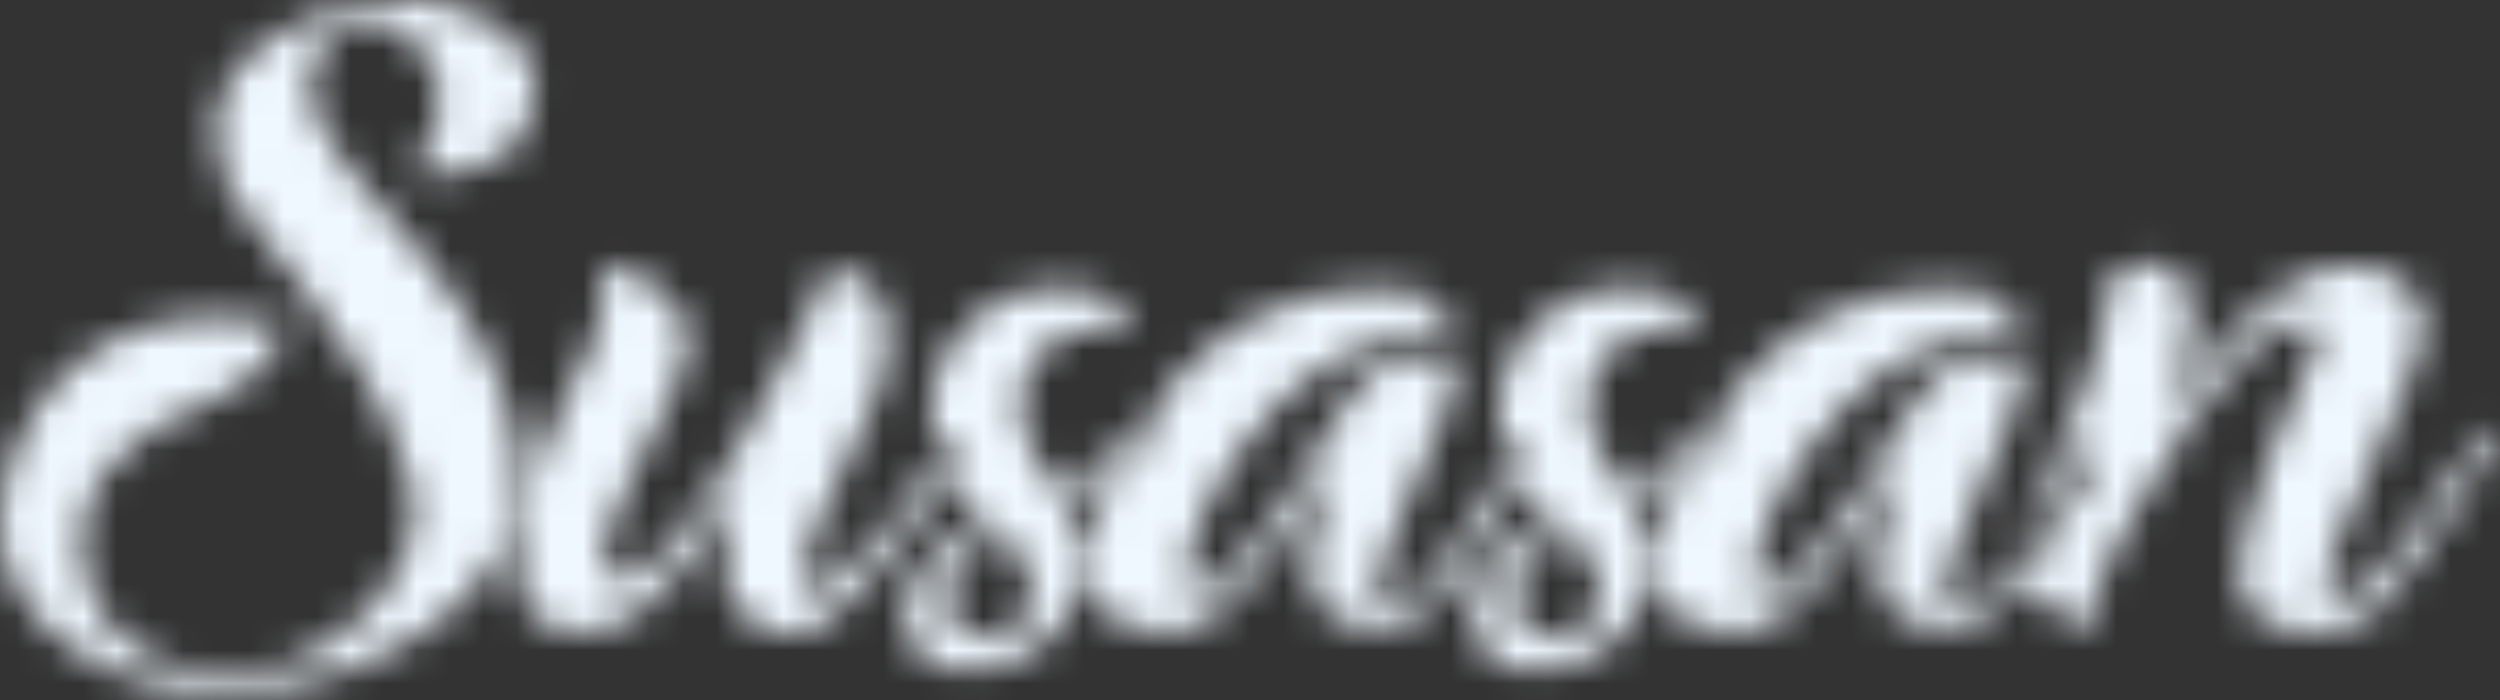 <?xml version="1.0" encoding="UTF-8"?>
<svg width="75px" height="21px" viewBox="0 0 75 21" version="1.1" xmlns="http://www.w3.org/2000/svg" xmlns:xlink="http://www.w3.org/1999/xlink">
    <rect x="0" y="0" width="75" height="21" fill="#333333" stroke="none"/>
    <!-- Generator: Sketch 48.2 (47327) - http://www.bohemiancoding.com/sketch -->
    <title>Logo/Susasan</title>
    <desc>Created with Sketch.</desc>
    <defs>
        <path d="M12.312,5.227 C12.591,4.877 12.807,4.521 12.961,4.158 C13.087,3.837 13.164,3.477 13.192,3.079 C13.219,2.681 13.108,2.266 12.856,1.833 C12.577,1.372 12.28,1.057 11.966,0.89 C11.652,0.722 11.351,0.642 11.065,0.649 C10.779,0.656 10.52,0.722 10.29,0.848 C10.059,0.974 9.895,1.099 9.798,1.225 C9.644,1.421 9.518,1.637 9.42,1.875 C9.323,2.112 9.284,2.381 9.305,2.681 C9.326,2.981 9.42,3.32 9.588,3.697 C9.756,4.074 10.028,4.5 10.405,4.975 C10.656,5.296 10.974,5.67 11.358,6.096 C11.742,6.522 12.144,6.99 12.563,7.5 C12.982,8.01 13.391,8.558 13.789,9.144 C14.187,9.731 14.532,10.349 14.826,10.999 C15.119,11.648 15.332,12.322 15.465,13.02 C15.597,13.719 15.601,14.431 15.475,15.157 C15.349,15.912 15.039,16.613 14.543,17.263 C14.047,17.912 13.429,18.481 12.689,18.97 C11.948,19.459 11.121,19.861 10.206,20.175 C9.291,20.489 8.352,20.688 7.388,20.772 C6.452,20.856 5.513,20.776 4.57,20.531 C3.628,20.287 2.793,19.906 2.067,19.389 C1.34,18.873 0.785,18.23 0.401,17.462 C0.017,16.694 -0.091,15.828 0.076,14.864 C0.258,13.9 0.593,13.041 1.082,12.287 C1.571,11.533 2.189,10.925 2.936,10.464 C3.683,10.003 4.539,9.707 5.503,9.574 C6.466,9.441 7.514,9.515 8.645,9.794 C8.492,10.129 8.289,10.45 8.038,10.758 C7.828,11.023 7.552,11.292 7.21,11.564 C6.868,11.837 6.459,12.05 5.984,12.203 C5.51,12.371 5.028,12.605 4.539,12.905 C4.05,13.205 3.628,13.575 3.271,14.015 C2.915,14.455 2.667,14.962 2.528,15.534 C2.388,16.107 2.423,16.75 2.632,17.462 C2.842,18.174 3.181,18.722 3.648,19.106 C4.116,19.491 4.609,19.766 5.125,19.934 C5.642,20.102 6.138,20.189 6.613,20.196 C7.088,20.203 7.451,20.185 7.702,20.144 C8.247,20.06 8.834,19.847 9.462,19.505 C10.091,19.162 10.649,18.729 11.138,18.206 C11.627,17.682 11.994,17.088 12.238,16.425 C12.483,15.761 12.493,15.066 12.27,14.34 C11.934,13.223 11.477,12.196 10.897,11.26 C10.318,10.325 9.735,9.476 9.148,8.715 C8.561,7.954 8.027,7.266 7.545,6.651 C7.063,6.037 6.76,5.499 6.634,5.038 C6.508,4.591 6.459,4.141 6.487,3.687 C6.515,3.233 6.655,2.796 6.906,2.377 C7.158,1.958 7.542,1.571 8.059,1.215 C8.575,0.858 9.26,0.548 10.112,0.282 C10.866,0.059 11.603,-0.032 12.322,0.01 C13.041,0.052 13.68,0.191 14.239,0.429 C14.798,0.666 15.245,0.981 15.58,1.372 C15.915,1.763 16.076,2.196 16.062,2.671 C16.034,3.592 15.678,4.277 14.993,4.724 C14.309,5.171 13.415,5.338 12.312,5.227 Z M18.094,8.244 C18.15,8.02 18.283,7.922 18.492,7.95 C18.702,7.978 18.932,8.076 19.183,8.244 C19.435,8.411 19.686,8.621 19.938,8.872 C20.189,9.123 20.385,9.361 20.524,9.584 C20.664,9.808 20.695,10.108 20.619,10.485 C20.542,10.862 20.413,11.26 20.231,11.679 C20.049,12.098 19.857,12.5 19.655,12.884 C19.452,13.268 19.302,13.572 19.204,13.795 C19.107,14.019 18.977,14.291 18.817,14.613 C18.656,14.934 18.513,15.259 18.387,15.587 C18.262,15.915 18.171,16.222 18.115,16.509 C18.059,16.795 18.094,17.015 18.22,17.169 C18.345,17.322 18.485,17.392 18.639,17.378 C18.792,17.364 18.949,17.312 19.11,17.221 C19.271,17.13 19.417,17.018 19.55,16.886 L19.875,16.561 C20.238,16.198 20.608,15.744 20.985,15.199 C21.362,14.654 21.729,14.082 22.085,13.481 C22.441,12.881 22.78,12.28 23.101,11.679 C23.422,11.079 23.705,10.531 23.95,10.035 C24.194,9.539 24.39,9.13 24.536,8.809 C24.683,8.488 24.763,8.299 24.777,8.244 C24.805,8.132 24.875,8.062 24.987,8.034 C25.043,8.034 25.092,8.041 25.133,8.055 C25.538,8.153 25.853,8.306 26.076,8.516 C26.3,8.725 26.457,8.973 26.548,9.26 C26.638,9.546 26.677,9.864 26.663,10.213 C26.649,10.562 26.6,10.911 26.516,11.26 C26.446,11.54 26.293,11.938 26.055,12.455 C25.818,12.971 25.559,13.52 25.28,14.099 C25.001,14.679 24.739,15.248 24.494,15.807 C24.25,16.365 24.1,16.833 24.044,17.21 C24.016,17.378 24.027,17.493 24.075,17.556 C24.124,17.619 24.191,17.657 24.274,17.671 C24.358,17.685 24.439,17.678 24.515,17.65 C24.592,17.622 24.652,17.595 24.693,17.567 C25.224,17.231 25.706,16.83 26.139,16.362 C26.572,15.894 26.946,15.44 27.26,15 C27.574,14.56 27.822,14.176 28.004,13.848 C28.185,13.52 28.29,13.335 28.318,13.293 C28.416,13.125 28.548,13.041 28.716,13.041 C28.772,13.041 28.814,13.097 28.842,13.209 L28.842,13.376 C28.716,13.684 28.513,14.068 28.234,14.529 C27.955,14.99 27.63,15.465 27.26,15.953 C26.89,16.442 26.502,16.914 26.097,17.368 C25.692,17.822 25.308,18.202 24.945,18.509 C24.568,18.817 24.212,18.988 23.876,19.023 C23.541,19.058 23.237,19.016 22.965,18.897 C22.693,18.778 22.462,18.614 22.274,18.405 C22.085,18.195 21.949,18 21.865,17.818 C21.767,17.622 21.729,17.343 21.75,16.98 C21.771,16.617 21.809,16.247 21.865,15.87 C21.921,15.437 22.005,14.969 22.117,14.466 C21.991,14.717 21.83,14.997 21.635,15.304 C21.467,15.569 21.258,15.891 21.006,16.268 C20.755,16.645 20.447,17.057 20.084,17.504 C19.721,17.965 19.358,18.296 18.995,18.499 C18.632,18.701 18.31,18.838 18.031,18.907 C17.682,18.977 17.361,18.991 17.067,18.949 C16.481,18.866 16.076,18.628 15.852,18.237 C15.629,17.846 15.521,17.375 15.528,16.823 C15.534,16.271 15.625,15.674 15.8,15.032 C15.974,14.389 16.18,13.775 16.418,13.188 C16.655,12.601 16.889,12.081 17.12,11.627 C17.35,11.173 17.514,10.848 17.612,10.653 C17.766,10.374 17.874,10.094 17.937,9.815 C18,9.536 18.045,9.277 18.073,9.04 C18.101,8.774 18.108,8.509 18.094,8.244 Z M29.554,15.492 C29.414,15.325 29.261,15.161 29.093,15 C28.925,14.84 28.765,14.665 28.611,14.476 C28.458,14.288 28.321,14.075 28.203,13.837 C28.084,13.6 28.004,13.321 27.962,12.999 C27.892,12.566 27.895,12.137 27.972,11.711 C28.049,11.285 28.192,10.883 28.402,10.506 C28.611,10.129 28.898,9.79 29.261,9.49 C29.624,9.19 30.057,8.956 30.56,8.788 C30.755,8.718 31.021,8.666 31.356,8.631 C31.691,8.596 32.033,8.603 32.382,8.652 C32.732,8.701 33.042,8.809 33.315,8.977 C33.587,9.144 33.758,9.403 33.828,9.752 C33.828,9.766 33.821,9.804 33.807,9.867 C33.793,9.93 33.716,9.962 33.577,9.962 C33.479,9.962 33.343,9.948 33.168,9.92 C32.993,9.892 32.801,9.885 32.592,9.899 C32.382,9.913 32.166,9.962 31.942,10.045 C31.719,10.129 31.502,10.276 31.293,10.485 C31.083,10.695 30.905,10.981 30.759,11.344 C30.612,11.707 30.574,12.105 30.643,12.538 C30.713,12.93 30.839,13.307 31.021,13.67 C31.202,14.033 31.412,14.361 31.649,14.654 C32.054,14.431 32.372,14.239 32.602,14.078 C32.833,13.918 33.025,13.771 33.178,13.638 C33.332,13.506 33.479,13.373 33.618,13.24 C33.758,13.108 33.94,12.95 34.163,12.769 C34.191,12.727 34.261,12.685 34.373,12.643 C34.484,12.601 34.589,12.601 34.687,12.643 C34.757,12.671 34.785,12.727 34.771,12.811 C34.757,12.895 34.708,12.985 34.624,13.083 C34.373,13.349 34.097,13.593 33.797,13.816 C33.496,14.04 33.21,14.235 32.938,14.403 C32.665,14.571 32.431,14.707 32.236,14.812 C32.04,14.916 31.921,14.976 31.88,14.99 C32.019,15.157 32.145,15.367 32.257,15.618 C32.368,15.87 32.445,16.156 32.487,16.477 C32.529,16.798 32.512,17.144 32.435,17.514 C32.358,17.884 32.201,18.237 31.963,18.572 C31.81,18.782 31.618,18.995 31.387,19.211 C31.157,19.428 30.895,19.613 30.602,19.766 C30.308,19.92 29.983,20.028 29.627,20.091 C29.271,20.154 28.891,20.151 28.486,20.081 C28.108,20.011 27.815,19.868 27.606,19.651 C27.396,19.435 27.256,19.187 27.187,18.907 C27.117,18.628 27.113,18.342 27.176,18.048 C27.239,17.755 27.354,17.49 27.522,17.252 C27.675,17.057 27.895,16.798 28.182,16.477 C28.468,16.156 28.925,15.828 29.554,15.492 Z M29.91,15.849 C29.757,15.96 29.617,16.062 29.491,16.152 C29.365,16.243 29.198,16.407 28.988,16.645 C28.877,16.784 28.758,16.976 28.632,17.221 C28.506,17.465 28.433,17.717 28.412,17.975 C28.391,18.234 28.451,18.471 28.59,18.687 C28.73,18.904 29.002,19.047 29.407,19.117 C29.631,19.159 29.847,19.138 30.057,19.054 C30.266,18.97 30.448,18.848 30.602,18.687 C30.755,18.527 30.863,18.331 30.926,18.101 C30.989,17.87 30.986,17.622 30.916,17.357 C30.86,17.162 30.745,16.931 30.57,16.666 C30.396,16.4 30.176,16.128 29.91,15.849 Z M42.753,17.567 C43.004,17.287 43.27,16.945 43.549,16.54 C43.828,16.135 44.094,15.73 44.345,15.325 C44.597,14.92 44.824,14.55 45.026,14.214 C45.229,13.879 45.379,13.642 45.477,13.502 C45.518,13.432 45.574,13.394 45.644,13.387 C45.714,13.38 45.773,13.397 45.822,13.439 C45.871,13.481 45.903,13.548 45.916,13.638 C45.93,13.729 45.91,13.823 45.854,13.921 C45.742,14.117 45.585,14.382 45.382,14.717 C45.18,15.053 44.97,15.395 44.754,15.744 C44.537,16.093 44.328,16.421 44.125,16.729 C43.923,17.036 43.766,17.266 43.654,17.42 C43.207,18.048 42.701,18.474 42.135,18.698 C41.569,18.921 40.979,18.921 40.365,18.698 C39.918,18.53 39.61,18.241 39.443,17.828 C39.275,17.416 39.24,16.966 39.338,16.477 C39.38,16.268 39.443,16.006 39.527,15.692 C39.61,15.377 39.698,15.07 39.788,14.77 C39.879,14.469 39.96,14.204 40.029,13.974 C40.099,13.743 40.141,13.607 40.155,13.565 C40.015,13.775 39.848,14.036 39.652,14.351 C39.457,14.665 39.261,14.976 39.066,15.283 C38.87,15.59 38.692,15.866 38.531,16.111 C38.371,16.355 38.263,16.505 38.207,16.561 C37.76,17.134 37.379,17.584 37.065,17.912 C36.751,18.241 36.412,18.516 36.049,18.74 C35.909,18.824 35.689,18.89 35.389,18.939 C35.088,18.988 34.771,18.988 34.436,18.939 C34.1,18.89 33.786,18.782 33.493,18.614 C33.199,18.447 32.99,18.195 32.864,17.86 C32.725,17.483 32.683,17.064 32.739,16.603 C32.794,16.142 32.892,15.692 33.032,15.252 C33.171,14.812 33.332,14.407 33.514,14.036 C33.695,13.666 33.842,13.383 33.954,13.188 C34.568,12.154 35.333,11.243 36.248,10.454 C37.163,9.665 38.256,9.13 39.527,8.851 C40.672,8.6 41.726,8.593 42.69,8.83 C42.83,8.872 42.966,8.928 43.099,8.998 C43.231,9.068 43.34,9.148 43.423,9.239 C43.507,9.329 43.546,9.42 43.539,9.511 C43.532,9.602 43.451,9.682 43.298,9.752 C43.228,9.78 43.067,9.822 42.816,9.878 C42.564,9.934 42.278,10.007 41.957,10.098 C41.636,10.188 41.304,10.293 40.962,10.412 C40.619,10.531 40.316,10.667 40.05,10.82 C39.38,11.212 38.793,11.669 38.29,12.193 C37.788,12.717 37.365,13.237 37.023,13.754 C36.681,14.27 36.408,14.745 36.206,15.178 C36.003,15.611 35.874,15.925 35.818,16.121 C35.693,16.498 35.626,16.798 35.619,17.022 C35.612,17.245 35.637,17.409 35.693,17.514 C35.748,17.619 35.825,17.678 35.923,17.692 C36.021,17.706 36.126,17.692 36.237,17.65 C36.433,17.581 36.67,17.396 36.95,17.095 C37.229,16.795 37.512,16.449 37.798,16.058 C38.084,15.667 38.364,15.266 38.636,14.853 C38.908,14.441 39.128,14.082 39.296,13.775 C39.813,12.853 40.256,12.172 40.626,11.732 C40.997,11.292 41.293,11.03 41.517,10.946 C41.908,10.793 42.289,10.695 42.659,10.653 C43.029,10.611 43.326,10.625 43.549,10.695 C43.675,10.723 43.727,10.855 43.706,11.093 C43.685,11.33 43.612,11.631 43.486,11.994 C43.361,12.357 43.2,12.765 43.004,13.219 C42.809,13.673 42.61,14.138 42.407,14.613 C42.205,15.087 42.006,15.555 41.81,16.016 C41.615,16.477 41.461,16.896 41.349,17.273 C41.279,17.483 41.276,17.657 41.339,17.797 C41.402,17.937 41.503,18.031 41.643,18.08 C41.782,18.129 41.95,18.115 42.145,18.038 C42.341,17.961 42.543,17.804 42.753,17.567 Z M46.587,15.492 C46.447,15.325 46.294,15.161 46.126,15 C45.958,14.84 45.798,14.665 45.644,14.476 C45.49,14.288 45.354,14.075 45.236,13.837 C45.117,13.6 45.037,13.321 44.995,12.999 C44.925,12.566 44.928,12.137 45.005,11.711 C45.082,11.285 45.225,10.883 45.435,10.506 C45.644,10.129 45.93,9.79 46.294,9.49 C46.657,9.19 47.09,8.956 47.593,8.788 C47.788,8.718 48.053,8.666 48.389,8.631 C48.724,8.596 49.066,8.603 49.415,8.652 C49.764,8.701 50.075,8.809 50.348,8.977 C50.62,9.144 50.791,9.403 50.861,9.752 C50.861,9.766 50.854,9.804 50.84,9.867 C50.826,9.93 50.749,9.962 50.609,9.962 C50.512,9.962 50.376,9.948 50.201,9.92 C50.026,9.892 49.834,9.885 49.625,9.899 C49.415,9.913 49.199,9.962 48.975,10.045 C48.752,10.129 48.535,10.276 48.326,10.485 C48.116,10.695 47.938,10.981 47.792,11.344 C47.645,11.707 47.607,12.105 47.676,12.538 C47.746,12.93 47.872,13.307 48.053,13.67 C48.235,14.033 48.445,14.361 48.682,14.654 C49.087,14.431 49.405,14.239 49.635,14.078 C49.866,13.918 50.058,13.771 50.211,13.638 C50.365,13.506 50.512,13.373 50.651,13.24 C50.791,13.108 50.973,12.95 51.196,12.769 C51.224,12.727 51.294,12.685 51.406,12.643 C51.517,12.601 51.622,12.601 51.72,12.643 C51.79,12.671 51.818,12.727 51.804,12.811 C51.79,12.895 51.741,12.985 51.657,13.083 C51.406,13.349 51.13,13.593 50.829,13.816 C50.529,14.04 50.243,14.235 49.97,14.403 C49.698,14.571 49.464,14.707 49.269,14.812 C49.073,14.916 48.954,14.976 48.912,14.99 C49.052,15.157 49.178,15.367 49.29,15.618 C49.401,15.87 49.478,16.156 49.52,16.477 C49.562,16.798 49.544,17.144 49.468,17.514 C49.391,17.884 49.234,18.237 48.996,18.572 C48.843,18.782 48.651,18.995 48.42,19.211 C48.19,19.428 47.928,19.613 47.634,19.766 C47.341,19.92 47.016,20.028 46.66,20.091 C46.304,20.154 45.923,20.151 45.518,20.081 C45.141,20.011 44.848,19.868 44.639,19.651 C44.429,19.435 44.289,19.187 44.219,18.907 C44.15,18.628 44.146,18.342 44.209,18.048 C44.272,17.755 44.387,17.49 44.555,17.252 C44.708,17.057 44.928,16.798 45.215,16.477 C45.501,16.156 45.958,15.828 46.587,15.492 Z M46.943,15.849 C46.789,15.96 46.65,16.062 46.524,16.152 C46.398,16.243 46.231,16.407 46.021,16.645 C45.91,16.784 45.791,16.976 45.665,17.221 C45.539,17.465 45.466,17.717 45.445,17.975 C45.424,18.234 45.484,18.471 45.623,18.687 C45.763,18.904 46.035,19.047 46.44,19.117 C46.664,19.159 46.88,19.138 47.09,19.054 C47.299,18.97 47.481,18.848 47.634,18.687 C47.788,18.527 47.896,18.331 47.959,18.101 C48.022,17.87 48.019,17.622 47.949,17.357 C47.893,17.162 47.778,16.931 47.603,16.666 C47.428,16.4 47.208,16.128 46.943,15.849 Z M59.786,17.567 C60.037,17.287 60.303,16.945 60.582,16.54 C60.861,16.135 61.127,15.73 61.378,15.325 C61.63,14.92 61.856,14.55 62.059,14.214 C62.262,13.879 62.412,13.642 62.509,13.502 C62.551,13.432 62.607,13.394 62.677,13.387 C62.747,13.38 62.806,13.397 62.855,13.439 C62.904,13.481 62.935,13.548 62.949,13.638 C62.963,13.729 62.942,13.823 62.887,13.921 C62.775,14.117 62.618,14.382 62.415,14.717 C62.213,15.053 62.003,15.395 61.787,15.744 C61.57,16.093 61.361,16.421 61.158,16.729 C60.956,17.036 60.798,17.266 60.687,17.42 C60.24,18.048 59.733,18.474 59.168,18.698 C58.602,18.921 58.012,18.921 57.397,18.698 C56.951,18.53 56.643,18.241 56.476,17.828 C56.308,17.416 56.273,16.966 56.371,16.477 C56.413,16.268 56.476,16.006 56.559,15.692 C56.643,15.377 56.731,15.07 56.821,14.77 C56.912,14.469 56.992,14.204 57.062,13.974 C57.132,13.743 57.174,13.607 57.188,13.565 C57.048,13.775 56.881,14.036 56.685,14.351 C56.49,14.665 56.294,14.976 56.099,15.283 C55.903,15.59 55.725,15.866 55.564,16.111 C55.404,16.355 55.295,16.505 55.24,16.561 C54.793,17.134 54.412,17.584 54.098,17.912 C53.783,18.241 53.445,18.516 53.082,18.74 C52.942,18.824 52.722,18.89 52.422,18.939 C52.121,18.988 51.804,18.988 51.468,18.939 C51.133,18.89 50.819,18.782 50.526,18.614 C50.232,18.447 50.023,18.195 49.897,17.86 C49.757,17.483 49.716,17.064 49.771,16.603 C49.827,16.142 49.925,15.692 50.065,15.252 C50.204,14.812 50.365,14.407 50.547,14.036 C50.728,13.666 50.875,13.383 50.987,13.188 C51.601,12.154 52.366,11.243 53.281,10.454 C54.196,9.665 55.288,9.13 56.559,8.851 C57.705,8.6 58.759,8.593 59.723,8.83 C59.863,8.872 59.999,8.928 60.132,8.998 C60.264,9.068 60.372,9.148 60.456,9.239 C60.54,9.329 60.578,9.42 60.572,9.511 C60.565,9.602 60.484,9.682 60.331,9.752 C60.261,9.78 60.1,9.822 59.849,9.878 C59.597,9.934 59.311,10.007 58.99,10.098 C58.668,10.188 58.337,10.293 57.995,10.412 C57.652,10.531 57.349,10.667 57.083,10.82 C56.413,11.212 55.826,11.669 55.323,12.193 C54.821,12.717 54.398,13.237 54.056,13.754 C53.714,14.27 53.441,14.745 53.239,15.178 C53.036,15.611 52.907,15.925 52.851,16.121 C52.725,16.498 52.659,16.798 52.652,17.022 C52.645,17.245 52.67,17.409 52.725,17.514 C52.781,17.619 52.858,17.678 52.956,17.692 C53.054,17.706 53.158,17.692 53.27,17.65 C53.466,17.581 53.703,17.396 53.983,17.095 C54.262,16.795 54.545,16.449 54.831,16.058 C55.117,15.667 55.397,15.266 55.669,14.853 C55.941,14.441 56.161,14.082 56.329,13.775 C56.846,12.853 57.289,12.172 57.659,11.732 C58.029,11.292 58.326,11.03 58.55,10.946 C58.941,10.793 59.321,10.695 59.692,10.653 C60.062,10.611 60.359,10.625 60.582,10.695 C60.708,10.723 60.76,10.855 60.739,11.093 C60.718,11.33 60.645,11.631 60.519,11.994 C60.393,12.357 60.233,12.765 60.037,13.219 C59.842,13.673 59.643,14.138 59.44,14.613 C59.238,15.087 59.039,15.555 58.843,16.016 C58.648,16.477 58.494,16.896 58.382,17.273 C58.312,17.483 58.309,17.657 58.372,17.797 C58.435,17.937 58.536,18.031 58.675,18.08 C58.815,18.129 58.983,18.115 59.178,18.038 C59.374,17.961 59.576,17.804 59.786,17.567 Z M63.327,8.244 C63.648,8.076 63.955,7.964 64.248,7.908 C64.5,7.866 64.751,7.887 65.003,7.971 C65.254,8.055 65.45,8.278 65.589,8.642 C65.729,9.005 65.771,9.42 65.715,9.888 C65.659,10.356 65.575,10.807 65.463,11.239 C65.324,11.742 65.142,12.252 64.919,12.769 C65.352,12.043 65.82,11.365 66.322,10.737 C66.532,10.471 66.762,10.206 67.014,9.941 C67.265,9.675 67.527,9.427 67.799,9.197 C68.072,8.966 68.351,8.76 68.638,8.579 C68.924,8.397 69.221,8.258 69.528,8.16 C70.129,7.978 70.638,7.926 71.057,8.003 C71.476,8.079 71.812,8.219 72.063,8.422 C72.314,8.624 72.492,8.862 72.597,9.134 C72.702,9.406 72.74,9.647 72.712,9.857 C72.685,10.108 72.601,10.433 72.461,10.831 C72.321,11.229 72.15,11.662 71.948,12.13 C71.745,12.598 71.532,13.076 71.309,13.565 C71.085,14.054 70.872,14.525 70.67,14.979 C70.467,15.433 70.289,15.842 70.136,16.205 C69.982,16.568 69.877,16.847 69.821,17.043 C69.737,17.35 69.727,17.57 69.79,17.703 C69.853,17.835 69.954,17.905 70.094,17.912 C70.233,17.919 70.394,17.877 70.575,17.787 C70.757,17.696 70.925,17.588 71.078,17.462 C71.218,17.35 71.393,17.165 71.602,16.907 C71.812,16.648 72.035,16.362 72.272,16.048 C72.51,15.733 72.751,15.409 72.995,15.073 C73.24,14.738 73.46,14.427 73.655,14.141 C73.851,13.855 74.015,13.617 74.148,13.429 C74.28,13.24 74.354,13.139 74.368,13.125 C74.395,13.083 74.451,13.027 74.535,12.957 C74.619,12.888 74.71,12.888 74.808,12.957 C74.891,13.013 74.905,13.111 74.849,13.251 L74.766,13.46 C74.235,14.27 73.739,15.011 73.278,15.681 C73.083,15.974 72.88,16.264 72.671,16.55 C72.461,16.837 72.262,17.102 72.073,17.347 C71.885,17.591 71.714,17.804 71.56,17.986 C71.407,18.167 71.281,18.3 71.183,18.384 C70.904,18.607 70.572,18.771 70.188,18.876 C69.804,18.981 69.423,19.016 69.046,18.981 C68.669,18.946 68.323,18.841 68.009,18.667 C67.695,18.492 67.454,18.237 67.286,17.902 C67.174,17.678 67.143,17.364 67.192,16.959 C67.241,16.554 67.332,16.104 67.464,15.608 C67.597,15.112 67.758,14.602 67.946,14.078 C68.135,13.555 68.323,13.069 68.512,12.622 C68.7,12.175 68.868,11.795 69.015,11.48 C69.161,11.166 69.263,10.967 69.318,10.883 C69.43,10.688 69.497,10.482 69.517,10.265 C69.538,10.049 69.497,9.878 69.392,9.752 C69.287,9.626 69.116,9.581 68.878,9.616 C68.641,9.651 68.327,9.815 67.936,10.108 C67.67,10.304 67.384,10.58 67.077,10.936 C66.769,11.292 66.455,11.686 66.134,12.119 C65.813,12.552 65.498,13.01 65.191,13.492 C64.884,13.974 64.598,14.434 64.332,14.874 C64.067,15.314 63.836,15.719 63.641,16.09 C63.445,16.46 63.299,16.75 63.201,16.959 C63.047,17.28 62.946,17.563 62.897,17.808 C62.848,18.052 62.824,18.251 62.824,18.405 C62.824,18.586 62.845,18.747 62.887,18.886 C62.44,18.789 62.076,18.646 61.797,18.457 C61.518,18.268 61.294,18.059 61.127,17.828 C60.959,17.598 60.84,17.368 60.771,17.137 C60.701,16.907 60.659,16.701 60.645,16.519 C60.631,16.407 60.669,16.215 60.76,15.943 C60.851,15.671 60.97,15.356 61.116,15 C61.263,14.644 61.427,14.26 61.609,13.848 C61.79,13.436 61.965,13.031 62.132,12.633 C62.3,12.235 62.45,11.858 62.583,11.501 C62.715,11.145 62.817,10.841 62.887,10.59 C63.068,9.85 63.194,9.27 63.264,8.851 C63.306,8.614 63.327,8.411 63.327,8.244 Z" id="path-1"></path>
    </defs>
    <g id="Susasan_eprofile_UI_homepage" stroke="none" stroke-width="1" fill="none" fill-rule="evenodd" transform="translate(-49, -47)">
        <g id="hero">
            <g id="Logo/Susasan">
                <g transform="translate(49, 47)">
                    <mask id="mask-2" fill="white">
                        <use xlink:href="#path-1"></use>
                    </mask>
                    <g id="Mask" opacity="0.4"></g>
                    <g id="Colors/Lighter" mask="url(#mask-2)" fill="#F0F8FF" fill-rule="evenodd">
                        <rect id="color" x="0" y="0" width="75" height="21"></rect>
                    </g>
                </g>
            </g>
        </g>
    </g>
</svg>